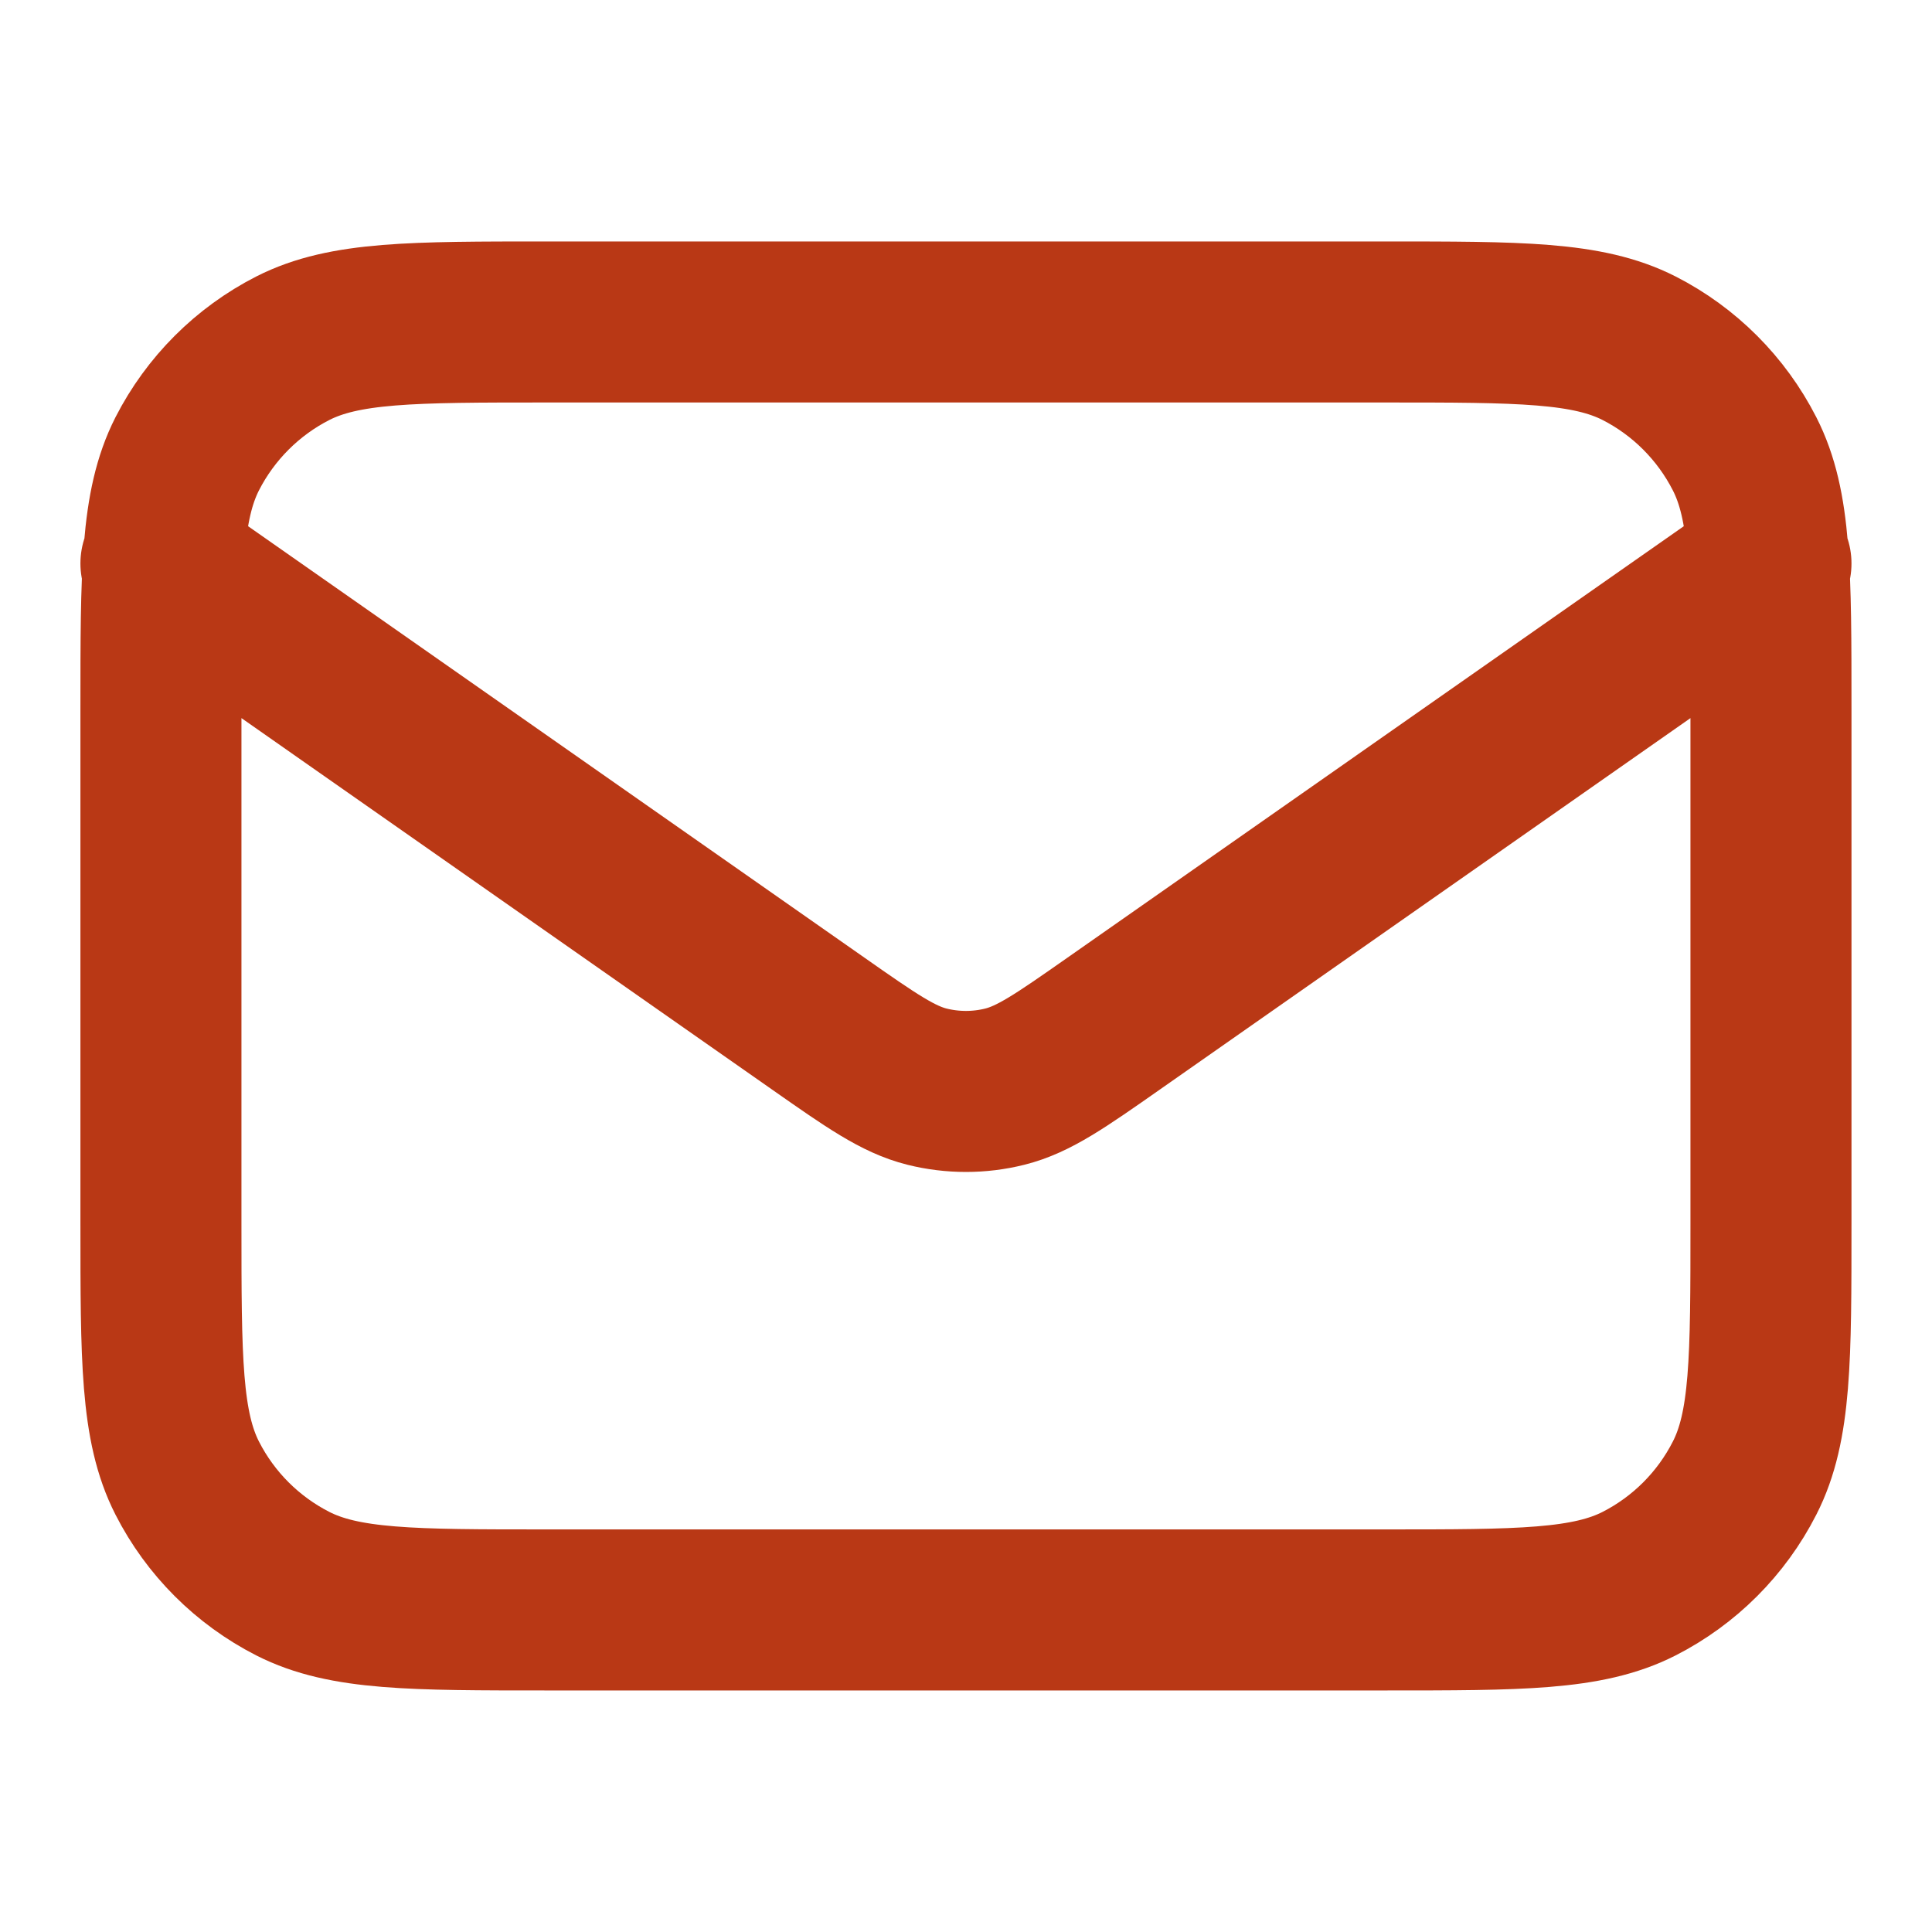 <svg width="20" height="20" viewBox="0 0 20 20" fill="none" xmlns="http://www.w3.org/2000/svg">
<path d="M1.666 5.833L8.47 10.596C9.021 10.982 9.297 11.174 9.596 11.249C9.861 11.315 10.138 11.315 10.402 11.249C10.702 11.174 10.978 10.982 11.529 10.596L18.333 5.833M5.666 16.666H14.333C15.733 16.666 16.433 16.666 16.968 16.394C17.438 16.154 17.82 15.772 18.06 15.301C18.333 14.767 18.333 14.066 18.333 12.666V7.333C18.333 5.933 18.333 5.233 18.06 4.698C17.82 4.228 17.438 3.845 16.968 3.605C16.433 3.333 15.733 3.333 14.333 3.333H5.666C4.266 3.333 3.566 3.333 3.031 3.605C2.561 3.845 2.178 4.228 1.938 4.698C1.666 5.233 1.666 5.933 1.666 7.333V12.666C1.666 14.066 1.666 14.767 1.938 15.301C2.178 15.772 2.561 16.154 3.031 16.394C3.566 16.666 4.266 16.666 5.666 16.666Z" stroke="#B93815" stroke-width="1.667" stroke-linecap="round" stroke-linejoin="round"/>
</svg>
